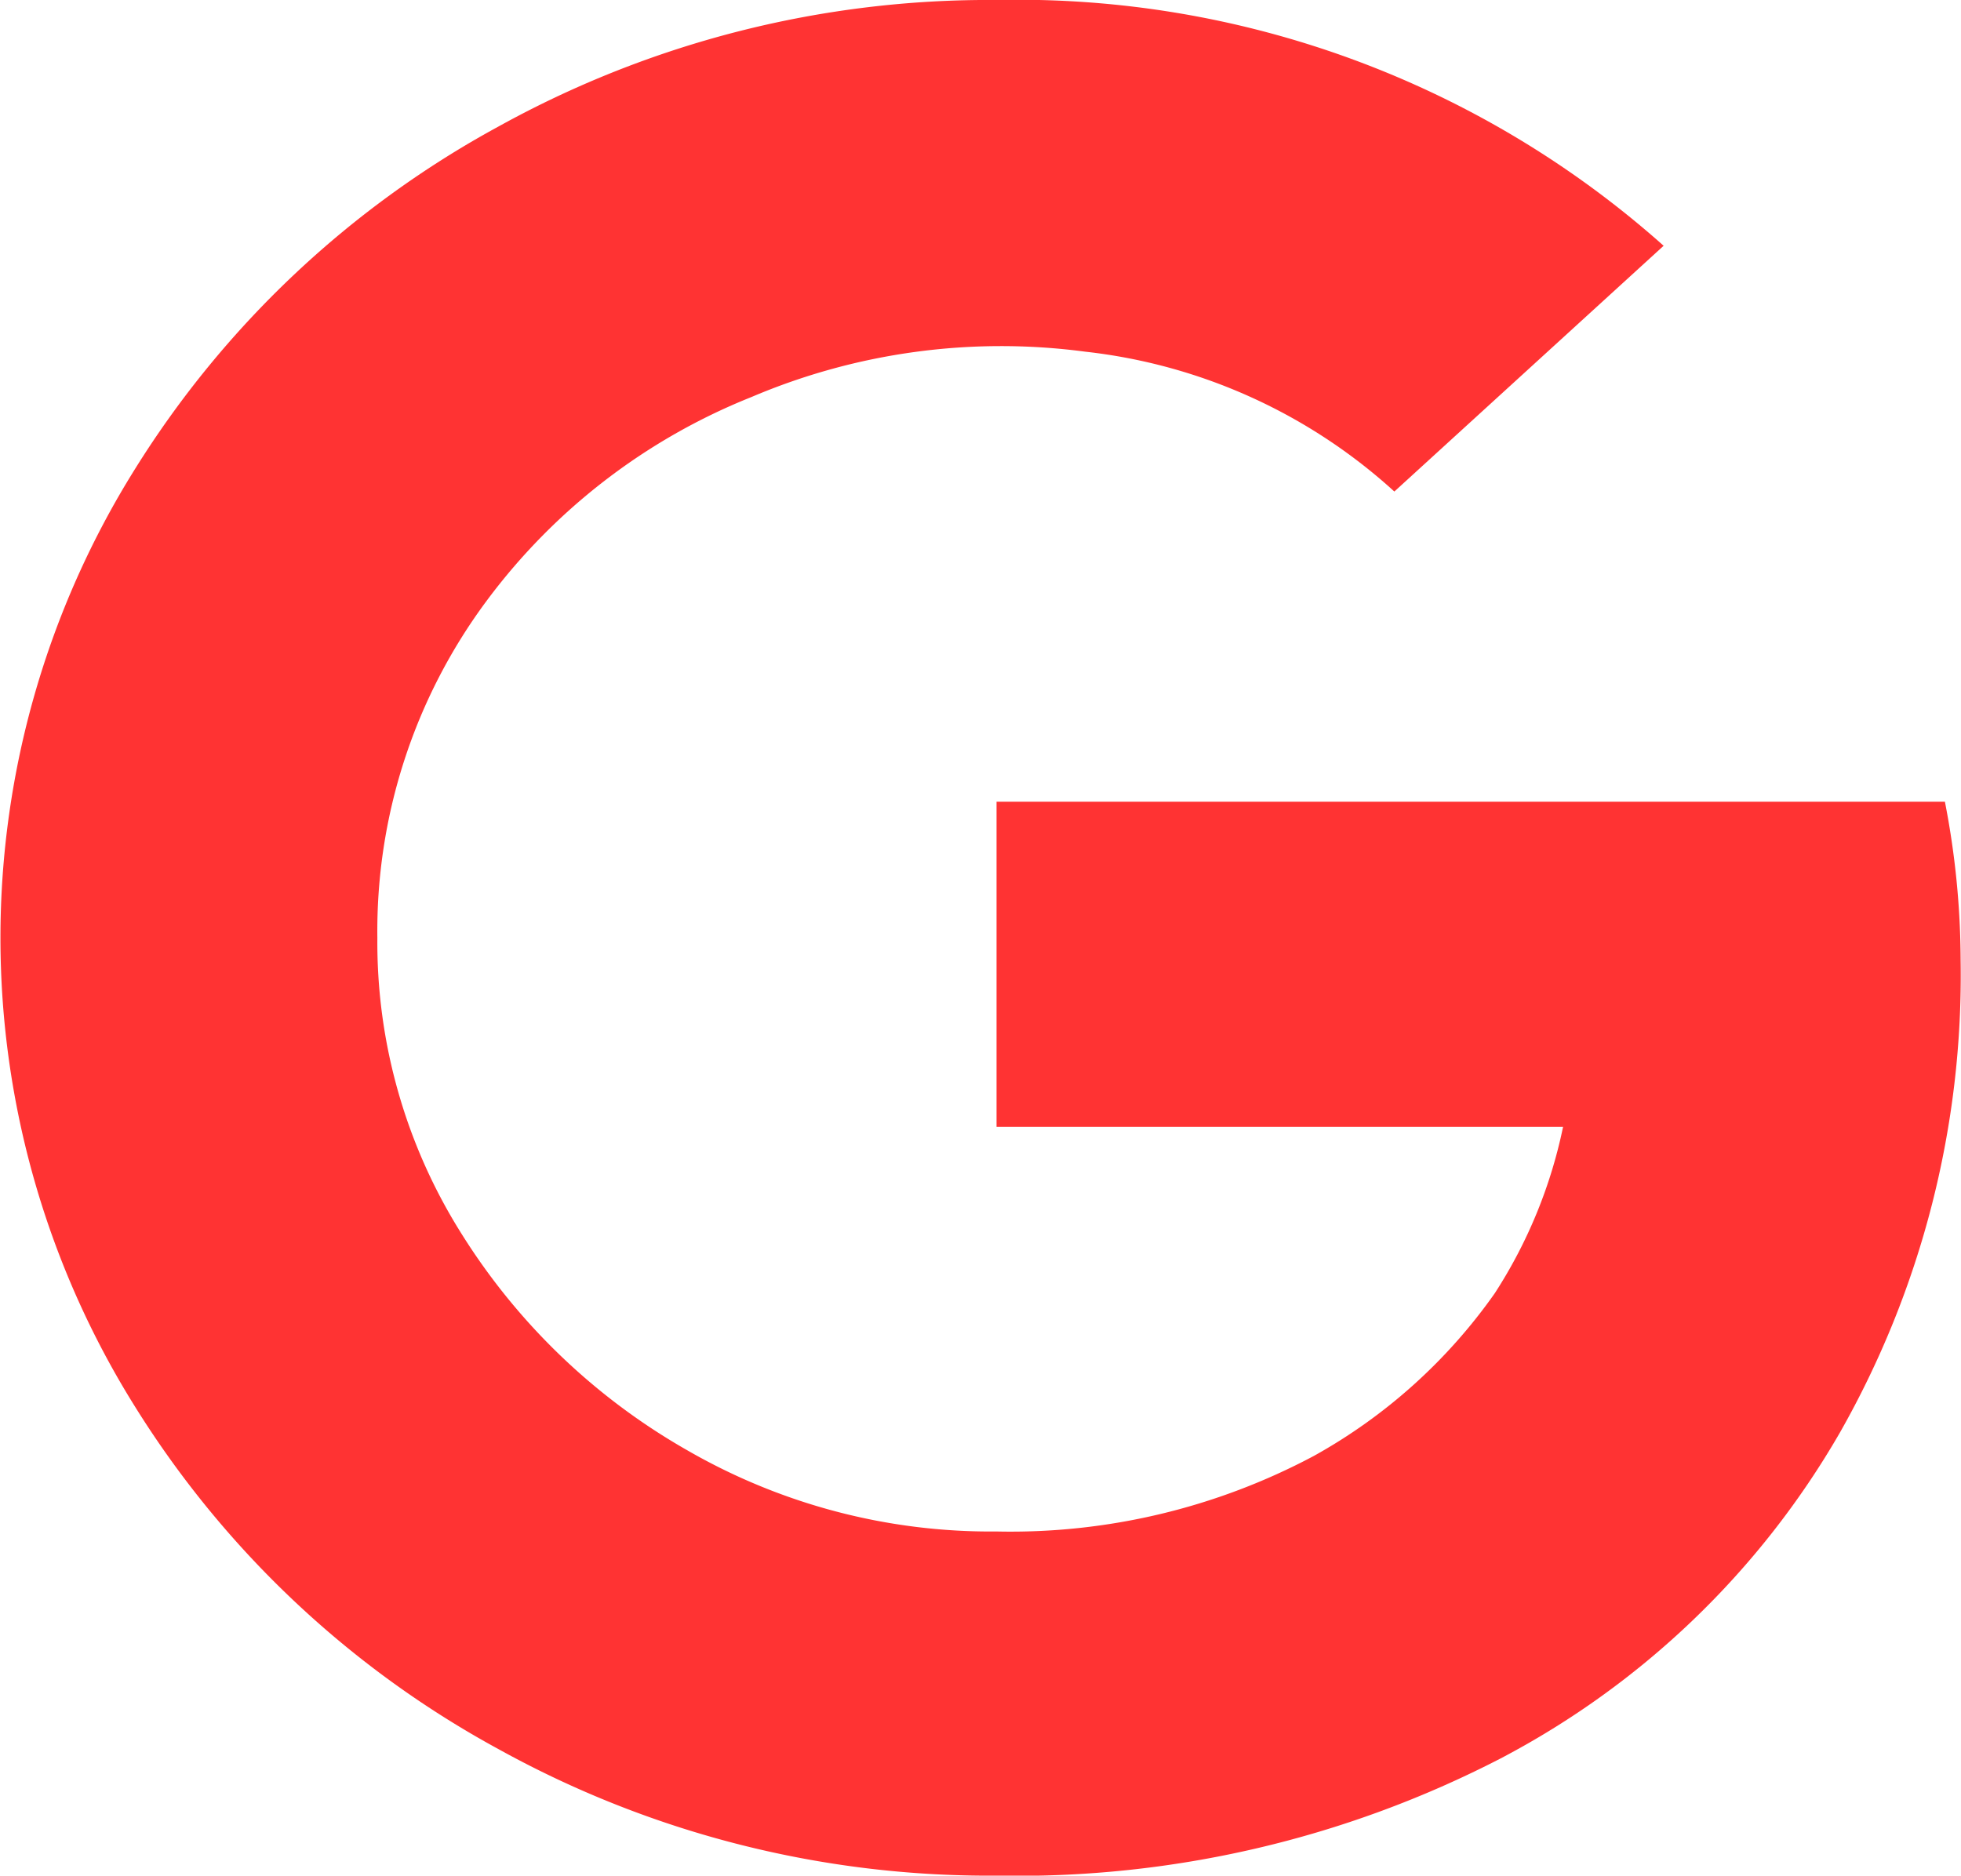 <svg xmlns="http://www.w3.org/2000/svg" width="16.203" height="15.5" viewBox="0 0 16.203 15.5">
    <path fill="#f33" d="M16.2 7.937a7.647 7.647 0 0 1-1 3.906 6.972 6.972 0 0 1-2.8 2.688 8.694 8.694 0 0 1-4.167.969 8.367 8.367 0 0 1-4.117-1.047 8.093 8.093 0 0 1-3-2.828 7.306 7.306 0 0 1 0-7.75 8.093 8.093 0 0 1 3-2.828A8.367 8.367 0 0 1 8.234 0a8.022 8.022 0 0 1 5.512 2.031l-2.225 2.031a4.535 4.535 0 0 0-2.556-1.156 5.266 5.266 0 0 0-2.756.375 5.064 5.064 0 0 0-2.191 1.688 4.573 4.573 0 0 0-.9 2.781 4.517 4.517 0 0 0 .7 2.453 5.28 5.28 0 0 0 1.859 1.781 5.017 5.017 0 0 0 2.557.672 5.328 5.328 0 0 0 2.623-.625 4.49 4.49 0 0 0 1.494-1.344 4.025 4.025 0 0 0 .564-1.375H8.234V6.625h7.836a6.925 6.925 0 0 1 .13 1.312z"/>
</svg>
